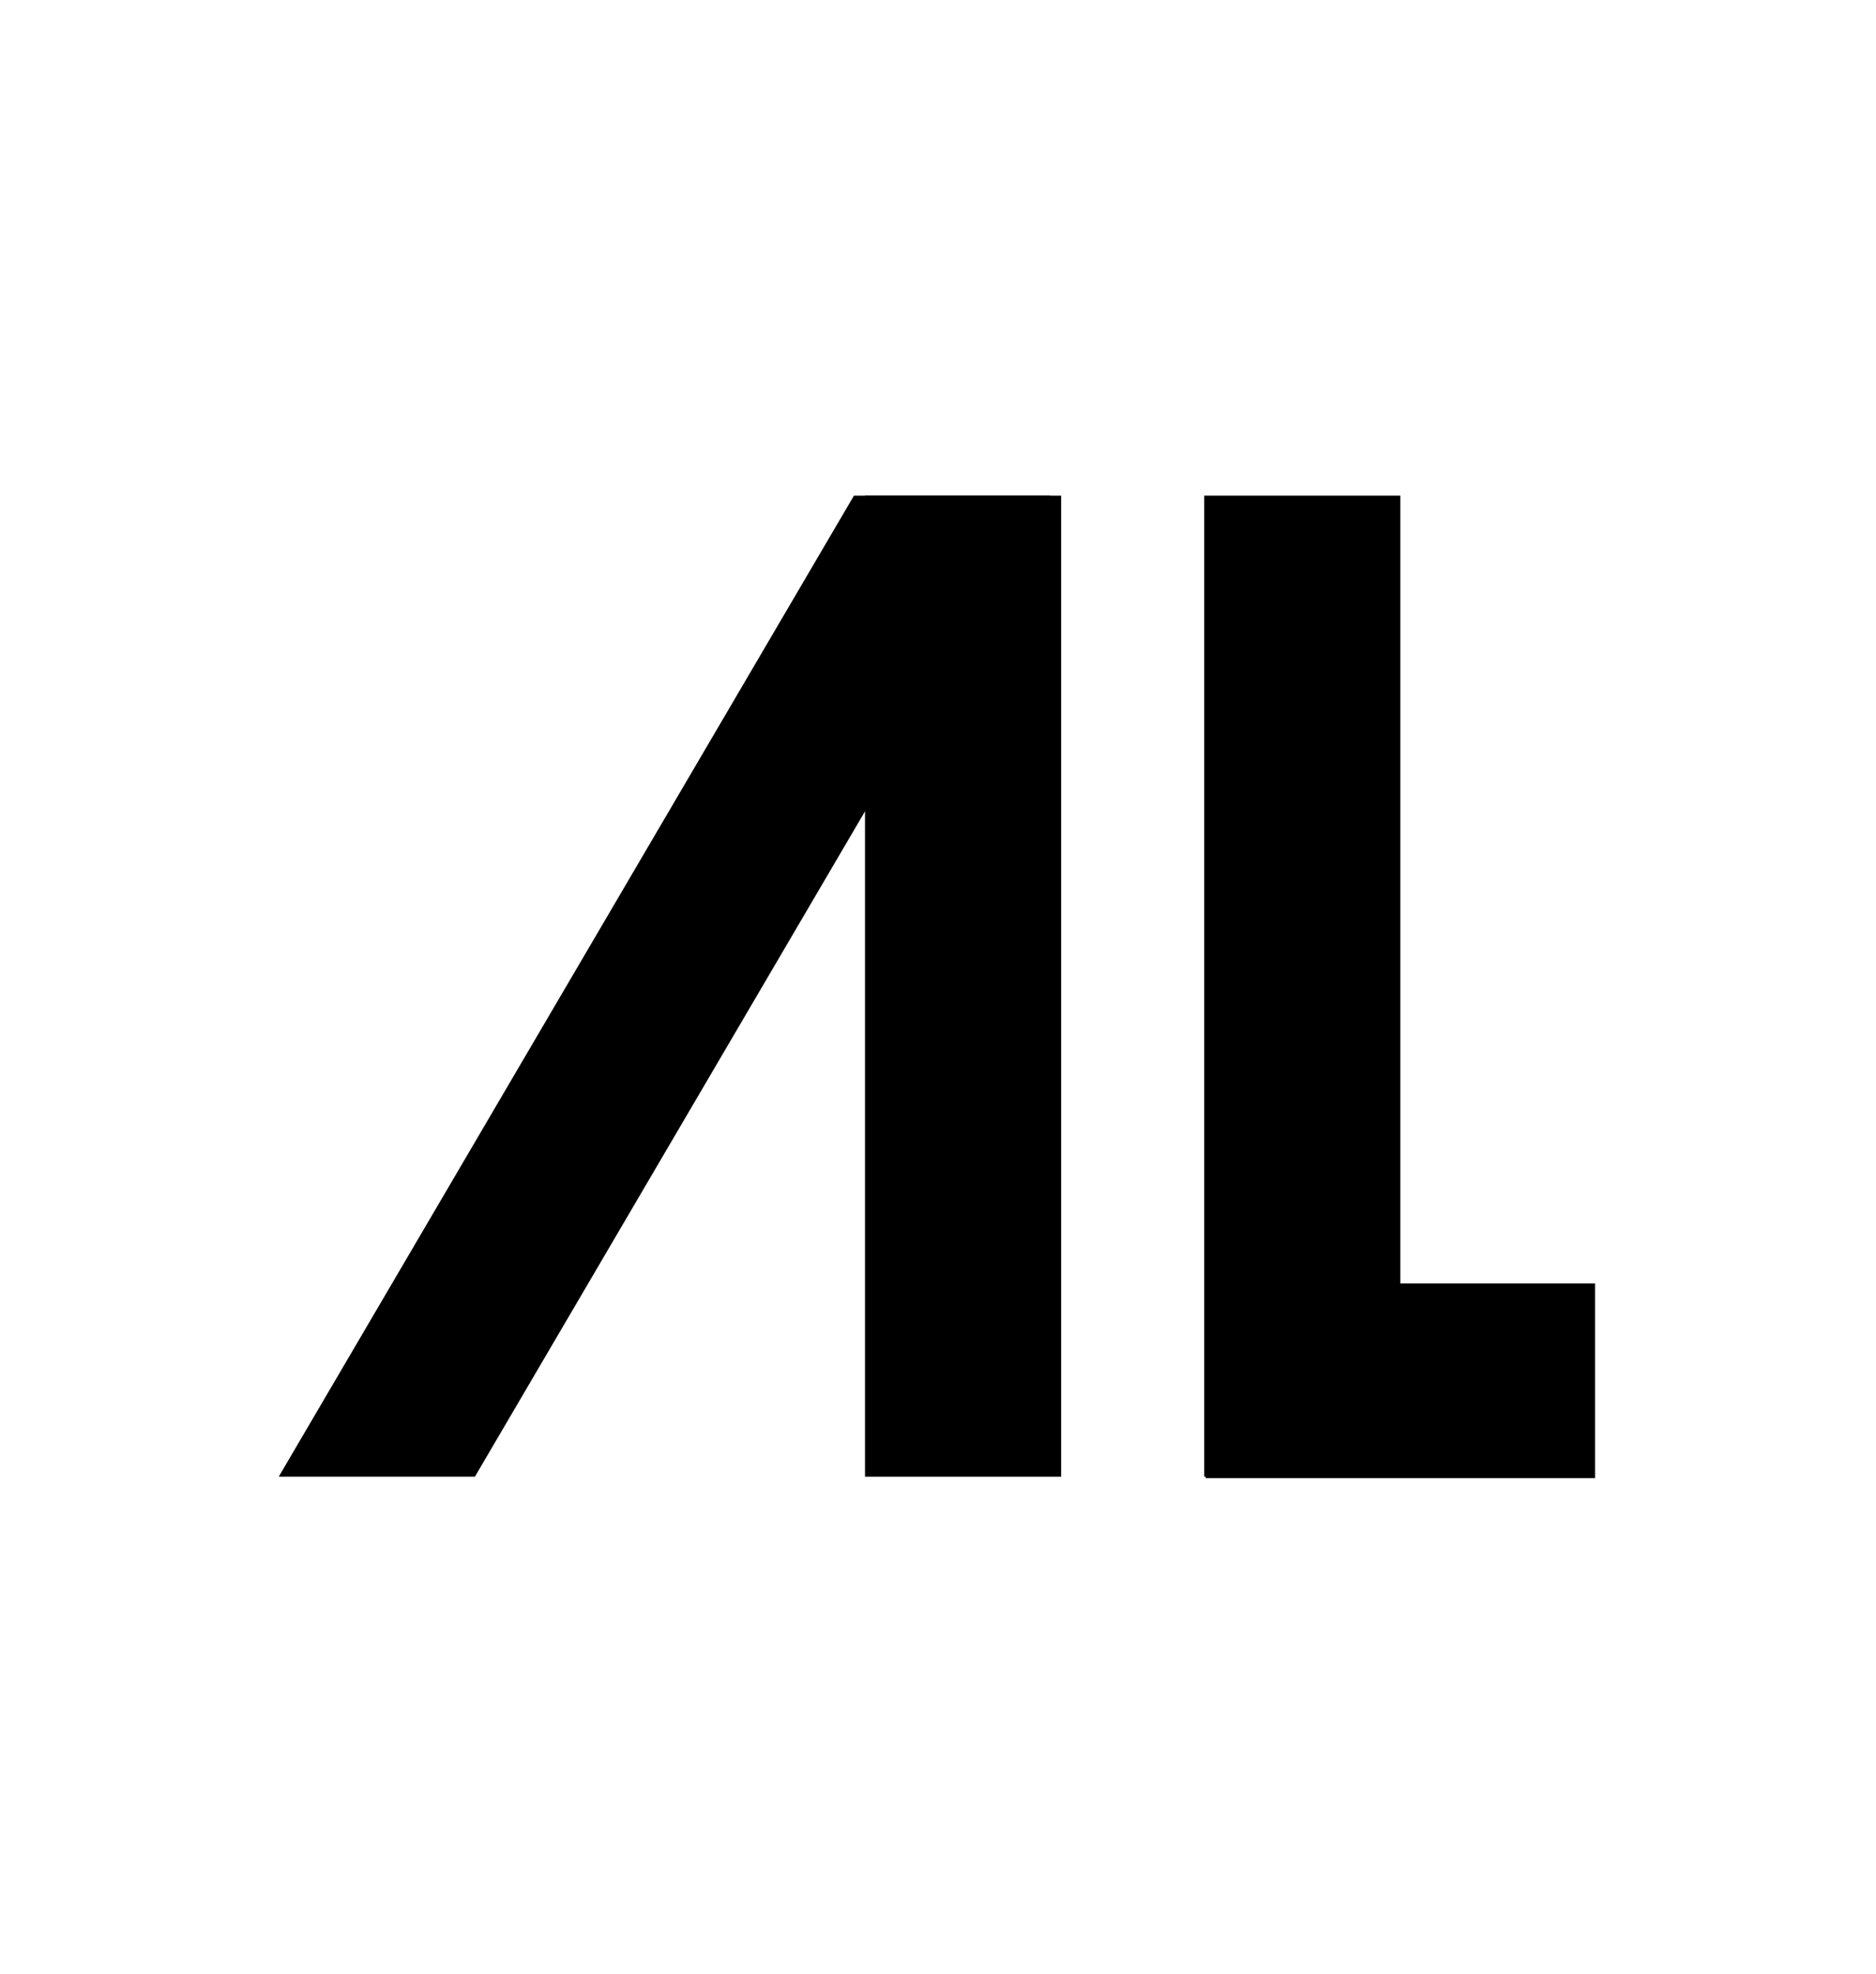 <svg width="424" height="446" viewBox="0 0 424 446" fill="none" xmlns="http://www.w3.org/2000/svg">
<path d="M316.501 112H272.166V333.675H316.501V112Z" fill="black"/>
<path d="M360.5 290H272.5V334H360.5V290Z" fill="black"/>
<path d="M239.835 112H195.5V333.675H239.835V112Z" fill="black"/>
<path d="M237.335 112H193L63 333.675H107.335L237.335 112Z" fill="black"/>
</svg>
